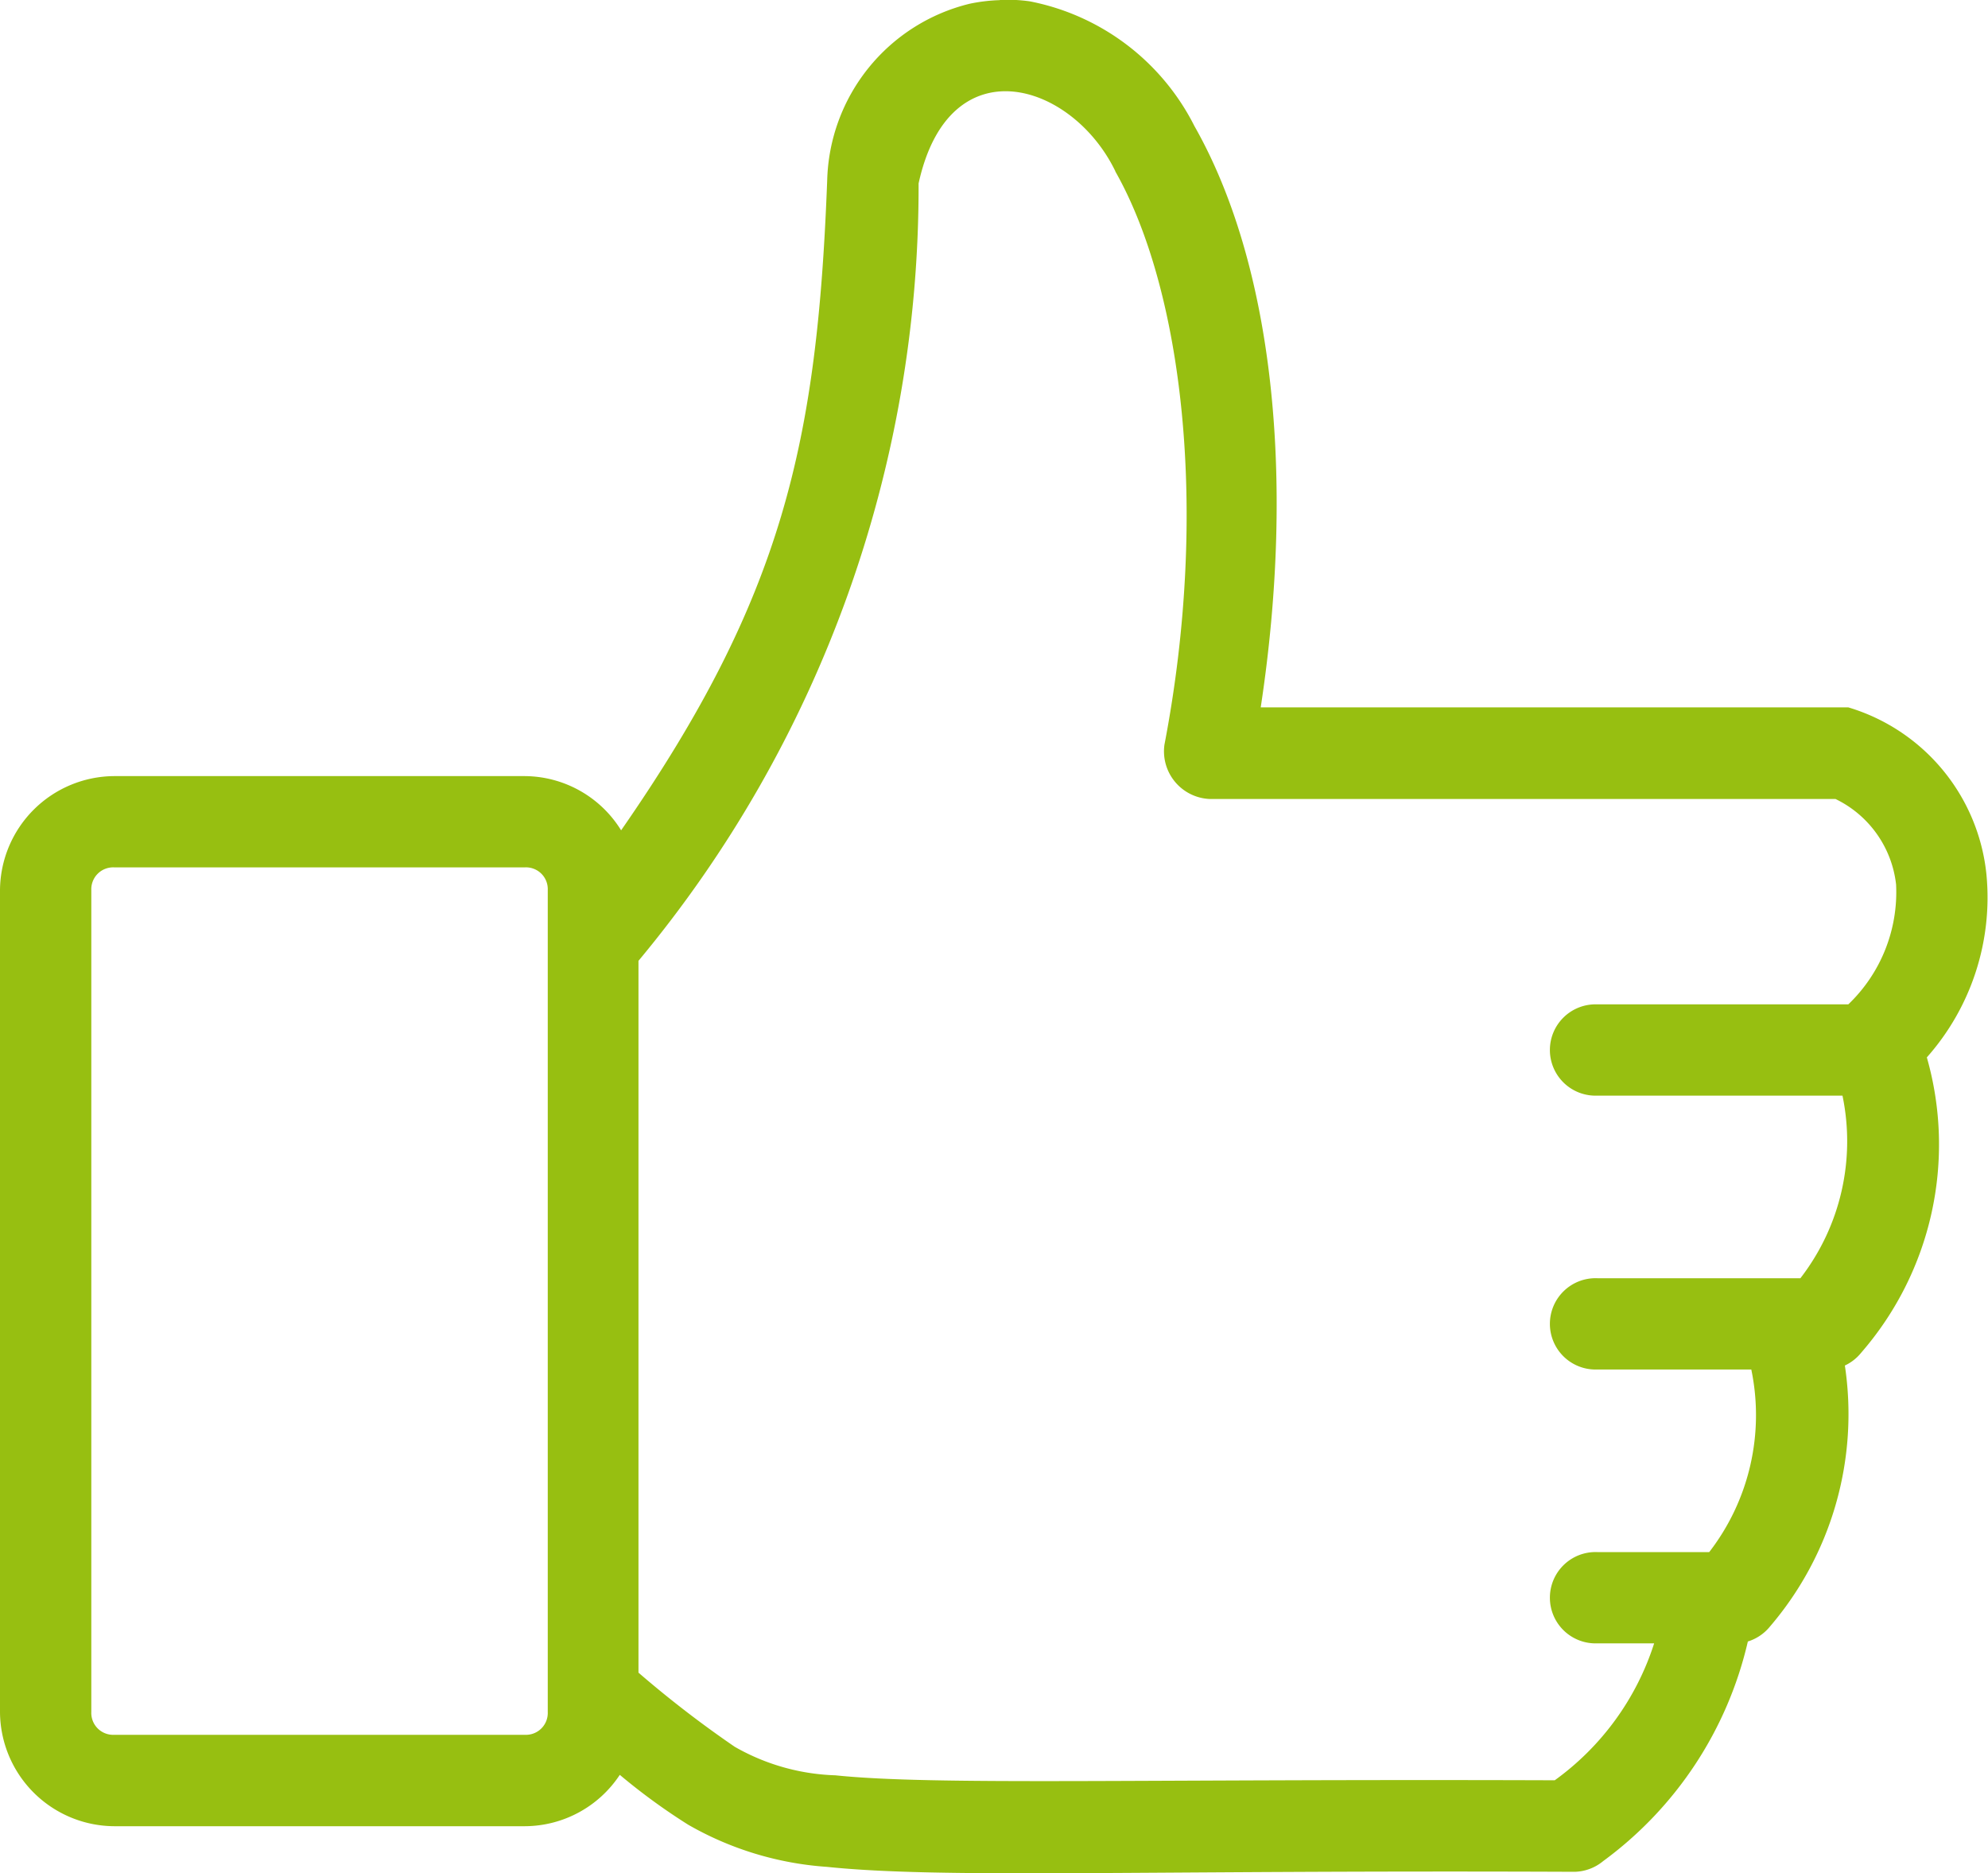 <svg xmlns="http://www.w3.org/2000/svg" viewBox="5374.438 693 30 28.26">
  <defs>
    <style>
      .cls-1 {
        fill: #97bf11;
      }
    </style>
  </defs>
  <path id="Path_369" data-name="Path 369" class="cls-1" d="M21.525,961.329a2.573,2.573,0,0,0-.452.054,2.817,2.817,0,0,0-2.152,2.658c-.15,3.948-.661,6.288-3.11,9.814a1.72,1.72,0,0,0-1.453-.818H8.16a1.733,1.733,0,0,0-1.722,1.722v12.4a1.733,1.733,0,0,0,1.722,1.722h6.2a1.724,1.724,0,0,0,1.431-.775,9.316,9.316,0,0,0,1.033.753,4.867,4.867,0,0,0,2.088.635c1.756.182,4.637.047,11.288.075a.7.7,0,0,0,.43-.161,5.694,5.694,0,0,0,2.184-3.314.694.694,0,0,0,.334-.226,4.929,4.929,0,0,0,1.13-3.938.691.691,0,0,0,.247-.194,4.789,4.789,0,0,0,.99-4.455,3.637,3.637,0,0,0,.9-2.755A2.942,2.942,0,0,0,34.33,972H25.463c.53-3.488.179-6.693-1-8.77a3.54,3.54,0,0,0-2.486-1.883,2.438,2.438,0,0,0-.452-.021Zm1.743,2.583c1.007,1.774,1.425,5.091.742,8.652a.72.72,0,0,0,.678.818h9.448a1.635,1.635,0,0,1,.915,1.291,2.343,2.343,0,0,1-.721,1.808H30.542a.689.689,0,1,0,0,1.377h3.7a3.378,3.378,0,0,1-.635,2.755H30.542a.689.689,0,1,0,0,1.377h2.324a3.378,3.378,0,0,1-.635,2.755H30.542a.689.689,0,1,0,0,1.377H31.4a4.08,4.08,0,0,1-1.5,2.066c-6.4-.022-9.368.079-10.857-.075a3.258,3.258,0,0,1-1.517-.43,16.381,16.381,0,0,1-1.453-1.119V975.824A18.244,18.244,0,0,0,20.3,964.095c.461-2.11,2.32-1.528,2.97-.183ZM8.16,974.414h6.2a.329.329,0,0,1,.344.344v12.4a.33.33,0,0,1-.344.344H8.16a.33.33,0,0,1-.344-.344v-12.4A.33.33,0,0,1,8.16,974.414Z" transform="translate(5368 -268.327)"/>
</svg>
